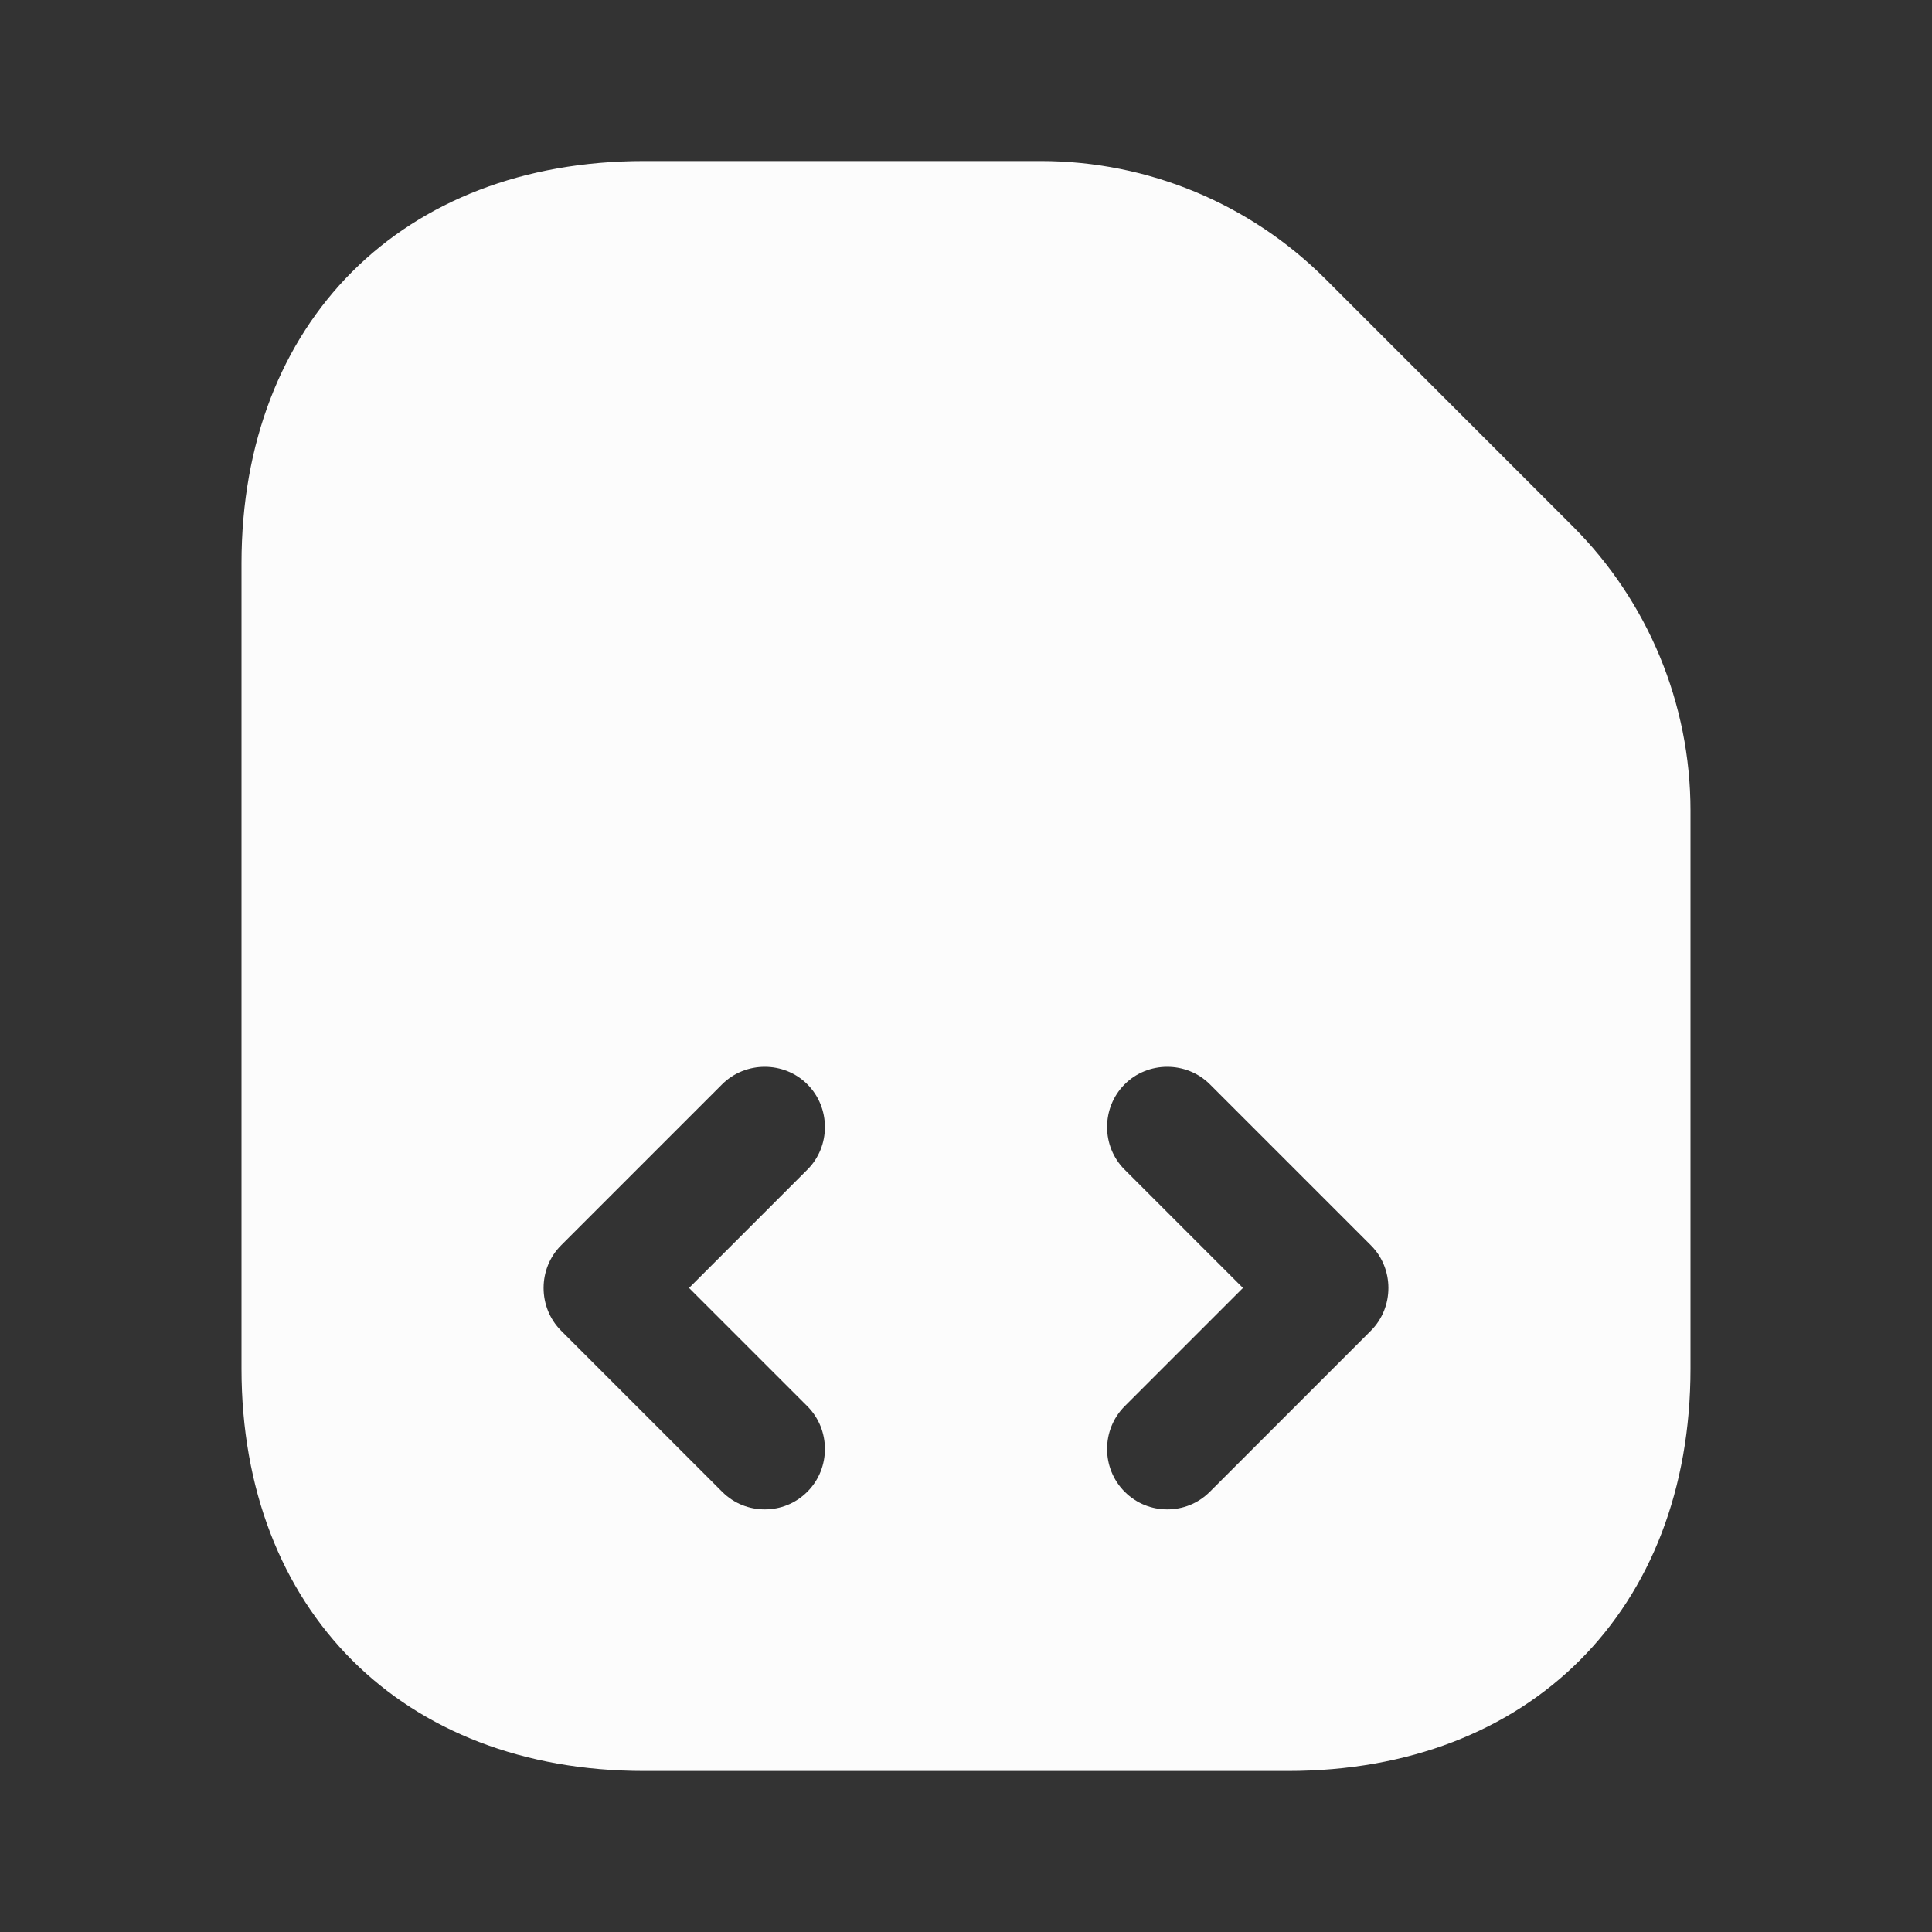 <svg width="20" height="20" viewBox="0 0 20 20" fill="none" xmlns="http://www.w3.org/2000/svg">
<rect x="0" y="0" width="20" height="20" fill="#333333" stroke="none"/>
<path d="M16.283 5.45L13.725 2.892C12.942 2.108 11.883 1.667 10.775 1.667H6.667C4.167 1.667 2.5 3.333 2.5 5.833V14.167C2.5 16.667 4.167 18.333 6.667 18.333H13.333C15.833 18.333 17.5 16.667 17.5 14.167V8.392C17.5 7.283 17.058 6.225 16.283 5.45ZM8.358 14.558C8.6 14.8 8.6 15.2 8.358 15.442C8.233 15.567 8.075 15.625 7.917 15.625C7.758 15.625 7.6 15.567 7.475 15.442L5.808 13.775C5.567 13.533 5.567 13.133 5.808 12.892L7.475 11.225C7.717 10.983 8.117 10.983 8.358 11.225C8.6 11.467 8.6 11.867 8.358 12.108L7.133 13.333L8.358 14.558ZM14.192 13.775L12.525 15.442C12.4 15.567 12.242 15.625 12.083 15.625C11.925 15.625 11.767 15.567 11.642 15.442C11.4 15.2 11.4 14.8 11.642 14.558L12.867 13.333L11.642 12.108C11.4 11.867 11.4 11.467 11.642 11.225C11.883 10.983 12.283 10.983 12.525 11.225L14.192 12.892C14.433 13.133 14.433 13.533 14.192 13.775Z" fill="#FCFCFC"/>
</svg>
